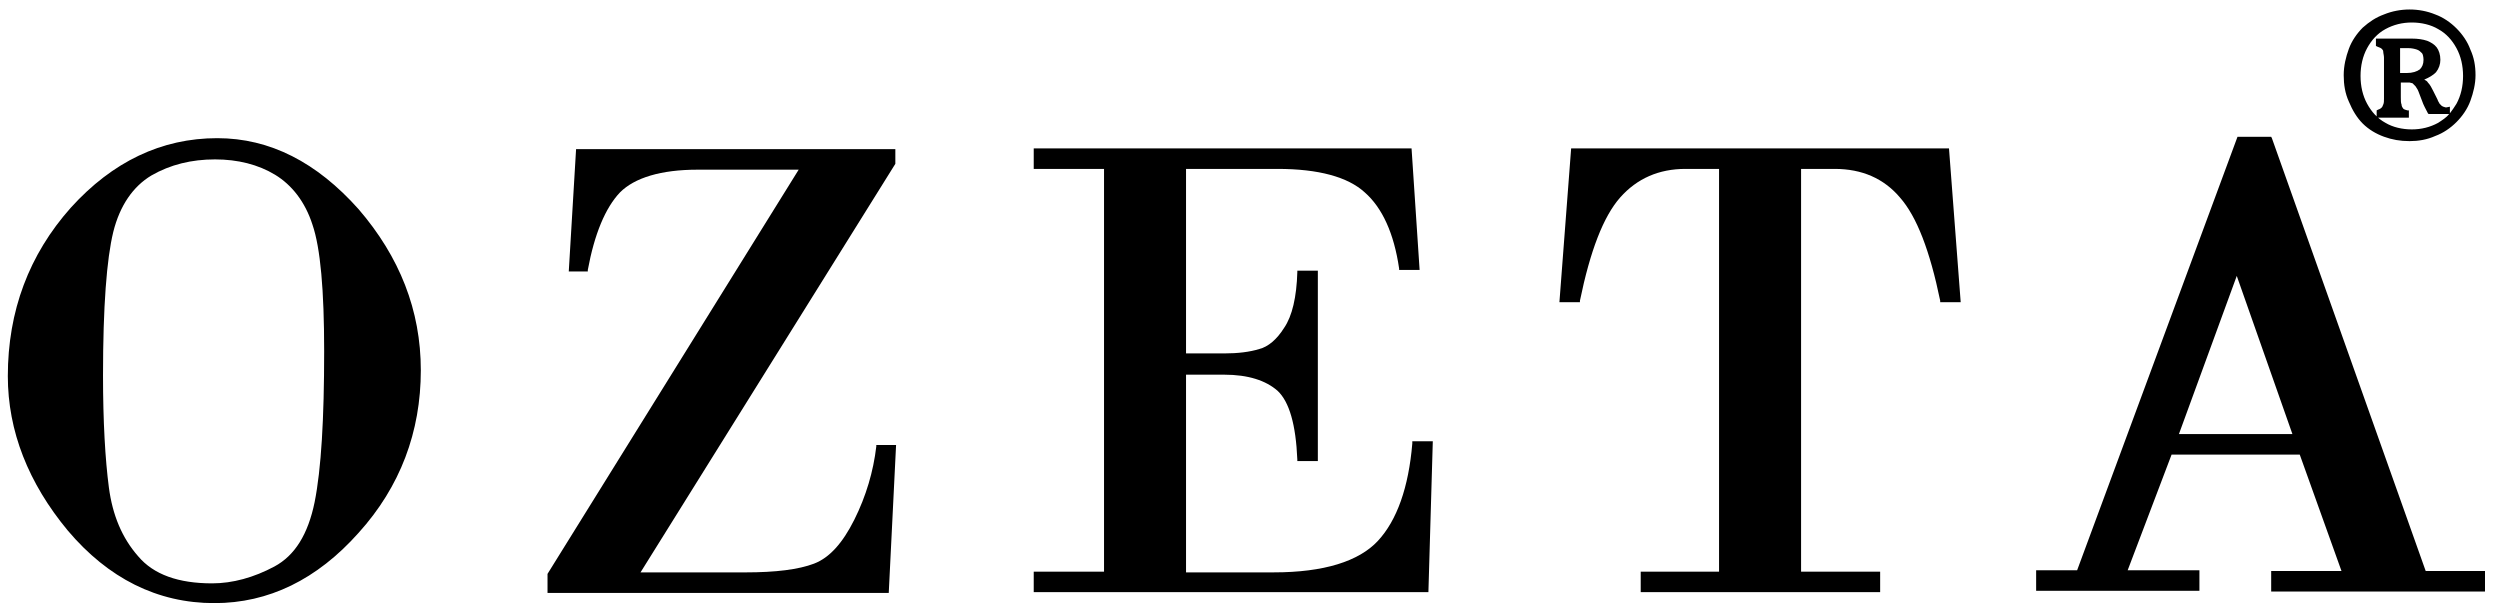 <svg width="116" height="28" viewBox="0 0 116 28" fill="none" xmlns="http://www.w3.org/2000/svg">
<g id="Group 13">
<path id="Vector" d="M109.631 5.733C109.903 6.004 110.243 6.208 110.617 6.344C110.99 6.48 111.364 6.548 111.806 6.548C112.214 6.548 112.621 6.48 112.995 6.31C113.369 6.174 113.709 5.937 113.98 5.665C114.252 5.393 114.49 5.053 114.626 4.679C114.762 4.306 114.864 3.898 114.864 3.49C114.864 3.049 114.796 2.675 114.626 2.301C114.49 1.927 114.252 1.588 113.98 1.316C113.709 1.044 113.369 0.806 112.995 0.67C112.248 0.364 111.364 0.364 110.617 0.67C110.243 0.806 109.937 1.01 109.631 1.282C109.36 1.554 109.122 1.893 108.986 2.267C108.85 2.641 108.748 3.049 108.748 3.49C108.748 3.932 108.816 4.34 108.986 4.713C109.156 5.121 109.36 5.461 109.631 5.733ZM113.505 4.985C113.437 4.985 113.403 4.951 113.369 4.951C113.335 4.951 113.335 4.917 113.301 4.917C113.267 4.883 113.233 4.849 113.199 4.815C113.165 4.747 113.131 4.713 113.097 4.611L112.893 4.204C112.825 4.068 112.757 3.932 112.655 3.83C112.621 3.762 112.553 3.728 112.485 3.694C112.723 3.592 112.893 3.49 113.029 3.354C113.165 3.184 113.233 2.981 113.233 2.777C113.233 2.539 113.165 2.335 113.063 2.199C112.961 2.063 112.791 1.961 112.621 1.893C112.417 1.825 112.18 1.791 111.908 1.791H110.243V2.131L110.311 2.165C110.413 2.199 110.481 2.233 110.515 2.267C110.549 2.301 110.583 2.335 110.583 2.403C110.583 2.471 110.617 2.573 110.617 2.675V4.577C110.617 4.679 110.617 4.781 110.583 4.849C110.549 4.917 110.549 4.951 110.515 4.985C110.481 5.019 110.447 5.053 110.345 5.087L110.277 5.121V5.461H111.772V5.121H111.704C111.568 5.087 111.5 5.053 111.5 5.019C111.466 4.985 111.432 4.917 111.432 4.849C111.398 4.781 111.398 4.645 111.398 4.51V3.83H111.602C111.67 3.83 111.738 3.83 111.806 3.83C111.84 3.83 111.908 3.864 111.942 3.864C111.976 3.898 112.01 3.932 112.078 4C112.112 4.068 112.18 4.136 112.214 4.238L112.383 4.679C112.451 4.883 112.553 5.053 112.655 5.257L112.689 5.291H113.641C113.505 5.461 113.335 5.563 113.131 5.699C112.757 5.903 112.35 6.004 111.908 6.004C111.466 6.004 111.024 5.903 110.685 5.699C110.311 5.495 110.039 5.189 109.835 4.815C109.631 4.442 109.529 4 109.529 3.524C109.529 3.049 109.631 2.607 109.835 2.233C110.039 1.859 110.311 1.554 110.685 1.35C111.058 1.146 111.466 1.044 111.908 1.044C112.35 1.044 112.791 1.146 113.131 1.35C113.505 1.554 113.776 1.859 113.98 2.233C114.184 2.607 114.286 3.049 114.286 3.524C114.286 4 114.184 4.442 113.98 4.815C113.878 4.985 113.777 5.121 113.675 5.257V4.951L113.505 4.985ZM112.451 2.777C112.451 2.981 112.383 3.117 112.282 3.218C112.146 3.32 111.942 3.388 111.67 3.388H111.364V2.233C111.466 2.233 111.534 2.233 111.636 2.233H111.738C111.908 2.233 112.044 2.267 112.146 2.301C112.248 2.335 112.316 2.403 112.383 2.471C112.417 2.505 112.451 2.641 112.451 2.777Z" fill="black"/>
<path id="Vector_2" d="M10.08 6.411C7.498 6.411 5.222 7.498 3.285 9.638C1.349 11.813 0.363 14.429 0.363 17.453C0.363 20.001 1.315 22.413 3.149 24.622C5.018 26.83 7.294 27.985 9.945 27.985C12.459 27.985 14.701 26.898 16.638 24.724C18.574 22.583 19.526 20.035 19.526 17.181C19.526 14.395 18.541 11.915 16.638 9.706C14.701 7.532 12.527 6.411 10.08 6.411ZM5.256 10.76C5.562 9.536 6.173 8.653 7.023 8.143C7.906 7.634 8.891 7.396 9.979 7.396C11.032 7.396 11.983 7.634 12.764 8.109C13.546 8.585 14.158 9.367 14.497 10.42C14.871 11.507 15.041 13.478 15.041 16.298C15.041 19.424 14.905 21.768 14.599 23.297C14.293 24.792 13.682 25.777 12.731 26.287C11.779 26.796 10.794 27.068 9.843 27.068C8.28 27.068 7.125 26.66 6.411 25.811C5.664 24.962 5.222 23.908 5.052 22.617C4.882 21.326 4.78 19.559 4.78 17.419C4.78 14.225 4.95 12.017 5.256 10.76Z" fill="black"/>
<path id="Vector_3" d="M40.66 20.716C40.525 21.871 40.185 23.026 39.641 24.113C39.098 25.201 38.486 25.88 37.773 26.152C37.059 26.424 36.006 26.559 34.579 26.559H29.72L41.544 7.601V7.567V6.921H26.73L26.391 12.595H27.274V12.527C27.58 10.863 28.089 9.639 28.769 8.926C29.448 8.246 30.672 7.873 32.37 7.873H37.059L25.405 26.628V27.511H41.238L41.578 20.648H40.66V20.716Z" fill="black"/>
<path id="Vector_4" d="M65.531 20.578C65.361 22.617 64.817 24.146 63.934 25.097C63.05 26.049 61.419 26.558 59.109 26.558H55.032V17.385H56.799C57.92 17.385 58.735 17.656 59.279 18.132C59.822 18.642 60.128 19.695 60.196 21.326V21.394H61.148V12.56H60.196V12.628C60.162 13.783 59.958 14.666 59.585 15.21C59.245 15.754 58.837 16.093 58.429 16.195C57.988 16.331 57.444 16.399 56.799 16.399H55.032V7.837H59.279C61.181 7.837 62.541 8.211 63.322 8.925C64.137 9.638 64.681 10.827 64.919 12.458V12.526H65.87L65.496 6.886H47.965V7.837H51.227V26.524H47.965V27.476H66.278L66.482 20.476H65.531V20.578Z" fill="black"/>
<path id="Vector_5" d="M72.901 6.886L72.357 14.021H73.309V13.953C73.784 11.643 74.396 10.046 75.177 9.162C75.959 8.279 76.978 7.837 78.201 7.837H79.764V26.524H76.129V27.476H87.239V26.524H83.57V7.837H85.132C86.389 7.837 87.409 8.279 88.156 9.162C88.938 10.046 89.549 11.643 90.025 13.953V14.021H90.976L90.433 6.886H72.901Z" fill="black"/>
<path id="Vector_6" d="M100.762 21.092H106.708L108.645 26.494H105.383V27.446H115.304V26.494H112.552L105.417 6.415L105.383 6.347H103.82L96.379 26.46H94.477V27.412H102.053V26.46H98.724L100.762 21.092ZM101.102 20.141L103.786 12.802L106.368 20.141H101.102Z" fill="black"/>
</g>
</svg>
